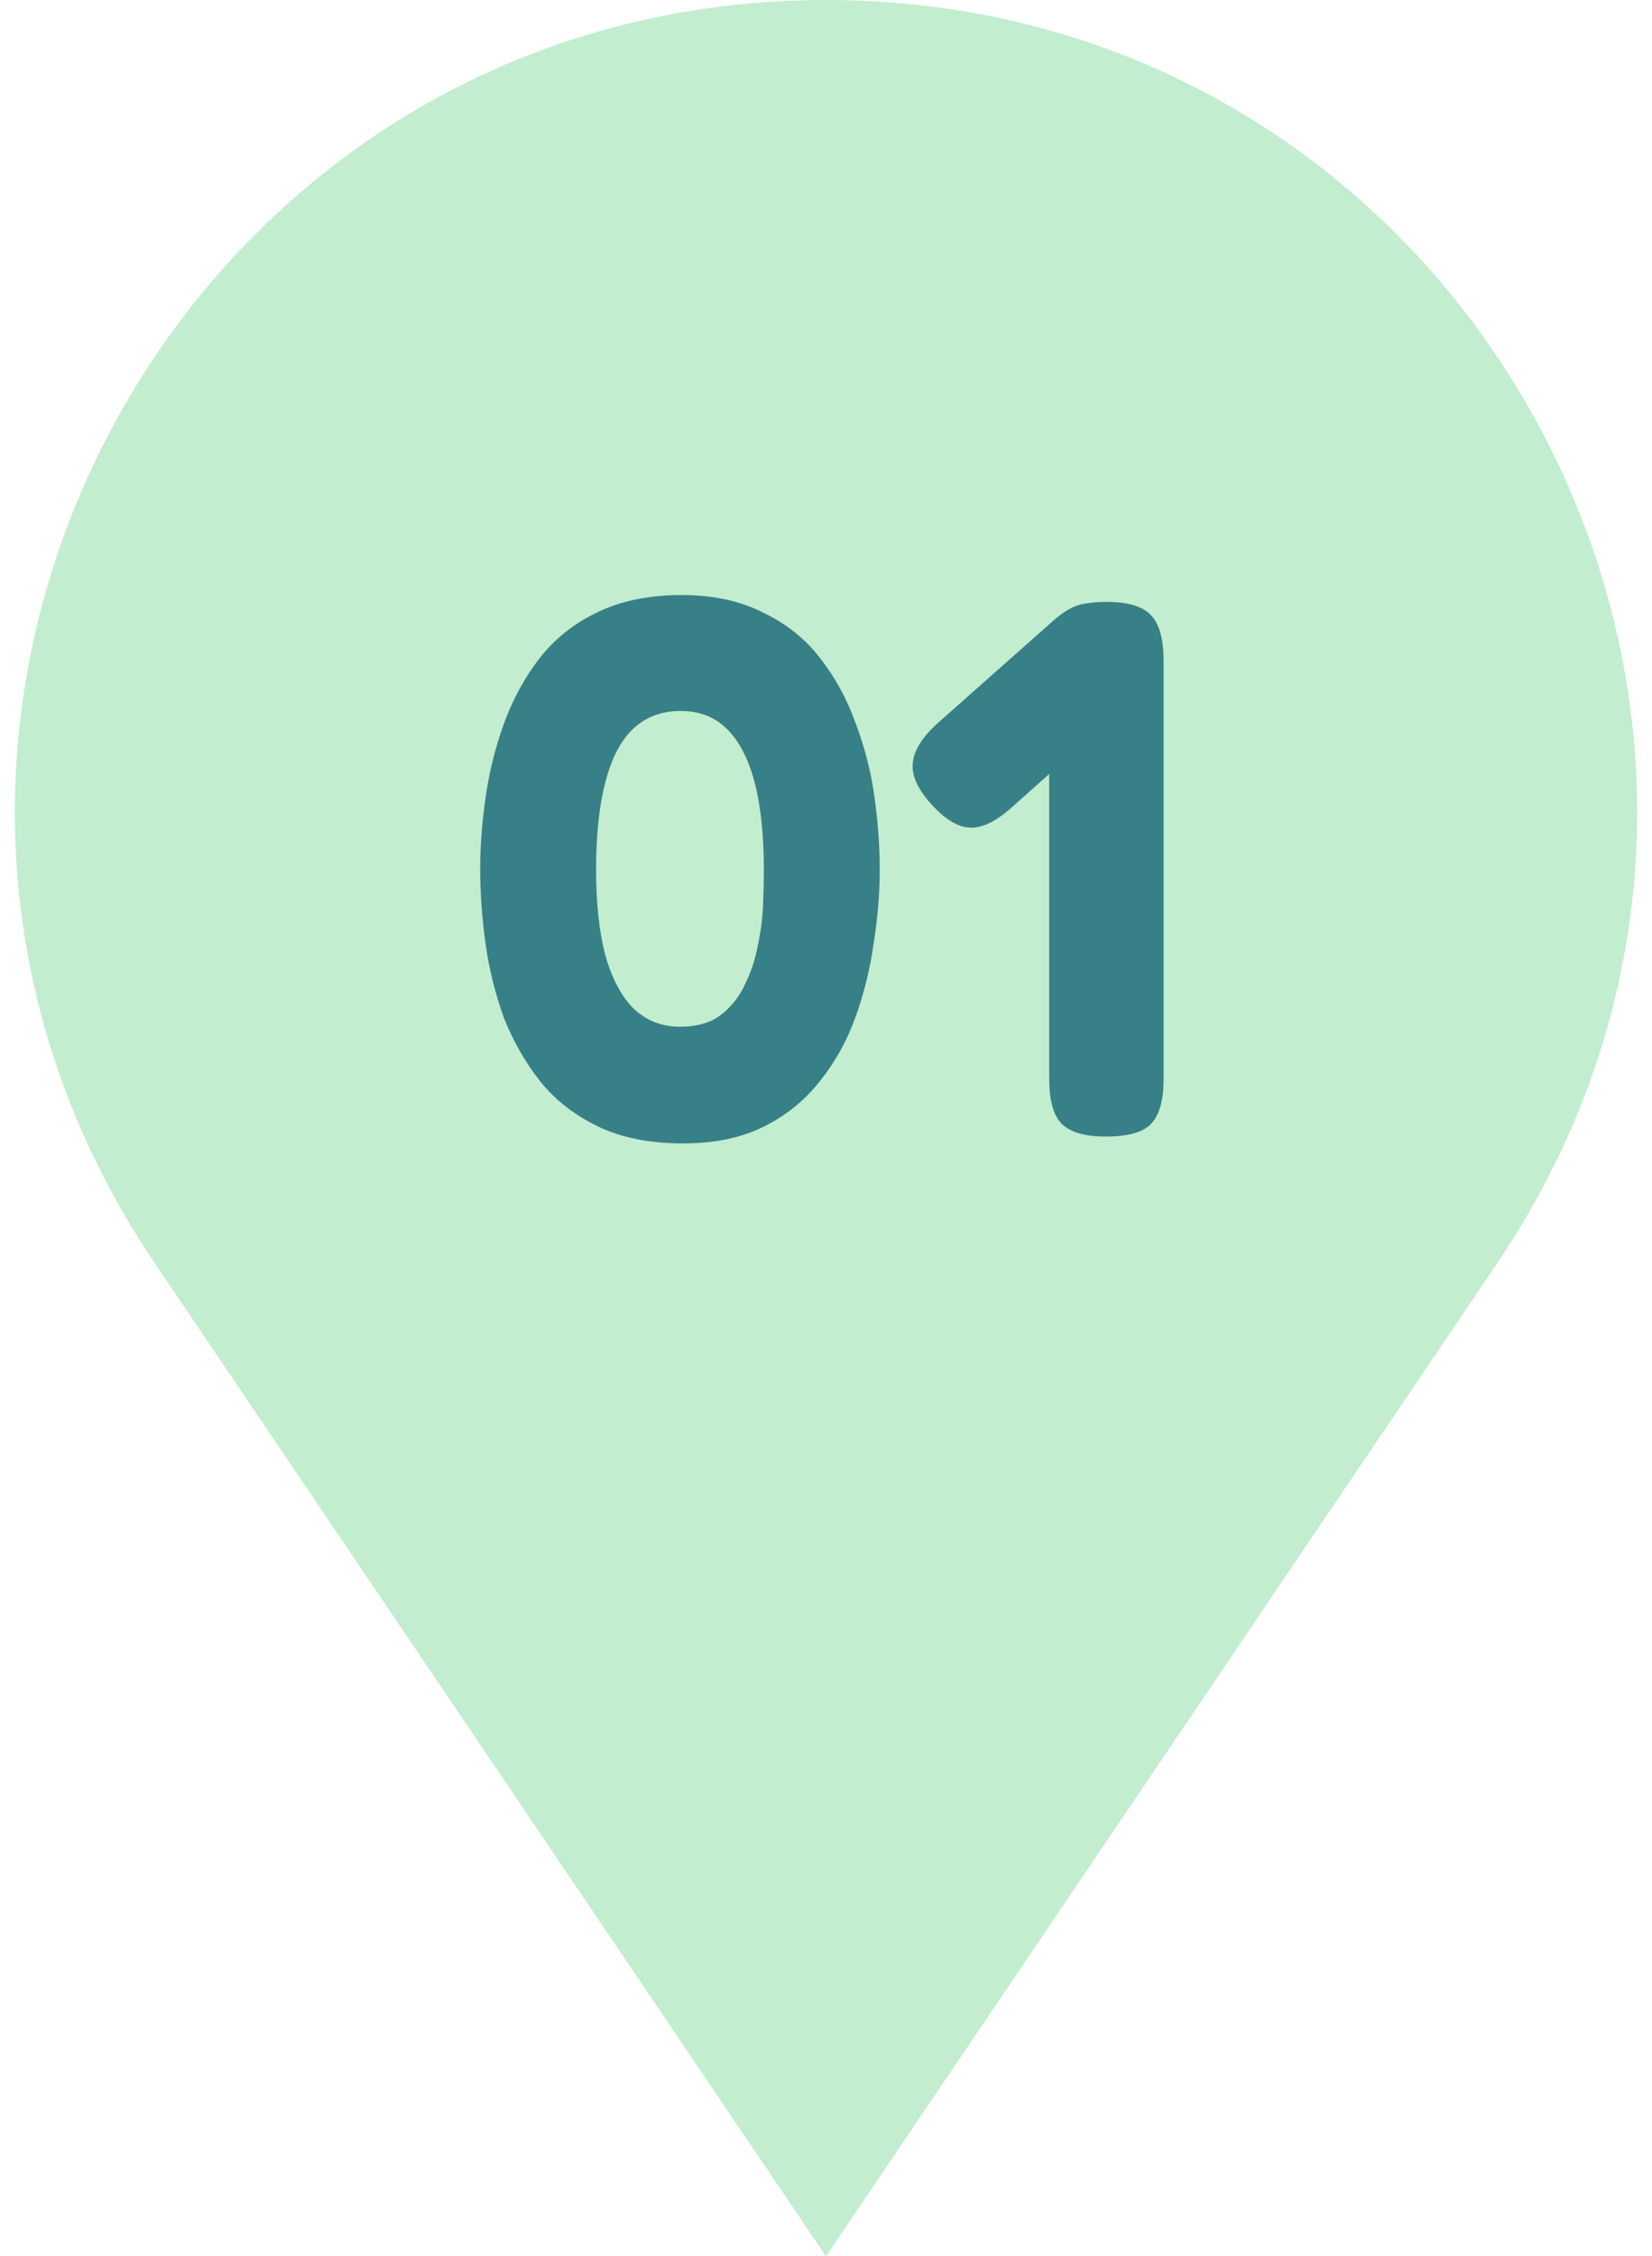 <svg width="104" height="142" viewBox="0 0 104 142" fill="none" xmlns="http://www.w3.org/2000/svg">
<path d="M52 142L9.767 79.531C-13.121 45.675 11.134 -3.57262e-06 52 0C92.866 3.57262e-06 117.121 45.675 94.233 79.531L52 142Z" fill="#C2EDCE"/>
<path d="M42.998 71.96C40.918 71.96 39.142 71.608 37.67 70.904C36.198 70.2 34.982 69.256 34.022 68.072C33.062 66.856 32.294 65.512 31.718 64.04C31.174 62.536 30.79 60.984 30.566 59.384C30.342 57.752 30.23 56.184 30.23 54.68C30.23 53.272 30.342 51.784 30.566 50.216C30.79 48.616 31.174 47.064 31.718 45.56C32.262 44.056 32.998 42.696 33.926 41.48C34.886 40.232 36.102 39.256 37.574 38.552C39.078 37.816 40.854 37.448 42.902 37.448C44.886 37.448 46.598 37.816 48.038 38.552C49.51 39.256 50.71 40.216 51.638 41.432C52.566 42.616 53.302 43.96 53.846 45.464C54.422 46.968 54.822 48.52 55.046 50.12C55.27 51.72 55.382 53.256 55.382 54.728C55.382 56.232 55.254 57.784 54.998 59.384C54.774 60.984 54.39 62.536 53.846 64.04C53.302 65.544 52.55 66.888 51.59 68.072C50.662 69.256 49.494 70.2 48.086 70.904C46.678 71.608 44.982 71.96 42.998 71.96ZM42.806 64.616C43.862 64.616 44.71 64.376 45.35 63.896C46.022 63.384 46.534 62.744 46.886 61.976C47.27 61.208 47.542 60.392 47.702 59.528C47.894 58.632 48.006 57.784 48.038 56.984C48.07 56.152 48.086 55.464 48.086 54.92V54.68C48.086 52.536 47.894 50.728 47.51 49.256C47.126 47.784 46.55 46.664 45.782 45.896C45.014 45.128 44.038 44.744 42.854 44.744C41.638 44.744 40.63 45.128 39.83 45.896C39.062 46.632 38.486 47.752 38.102 49.256C37.718 50.728 37.526 52.552 37.526 54.728C37.526 56.84 37.718 58.632 38.102 60.104C38.518 61.576 39.11 62.696 39.878 63.464C40.678 64.232 41.654 64.616 42.806 64.616ZM69.603 71.528C68.291 71.528 67.363 71.256 66.819 70.712C66.307 70.168 66.051 69.224 66.051 67.88V41.48C66.051 40.136 66.307 39.208 66.819 38.696C67.363 38.152 68.307 37.88 69.651 37.88C70.995 37.88 71.923 38.152 72.435 38.696C72.979 39.24 73.251 40.2 73.251 41.576V67.928C73.251 69.272 72.979 70.216 72.435 70.76C71.923 71.272 70.979 71.528 69.603 71.528ZM63.555 50.936C62.627 51.736 61.795 52.12 61.059 52.088C60.323 52.056 59.539 51.592 58.707 50.696C57.811 49.736 57.395 48.856 57.459 48.056C57.523 47.224 58.083 46.344 59.139 45.416L66.291 39.08C67.187 38.28 68.003 37.912 68.739 37.976C69.507 38.04 70.307 38.536 71.139 39.464C72.003 40.36 72.403 41.208 72.339 42.008C72.275 42.808 71.699 43.688 70.611 44.648L63.555 50.936Z" fill="#388087"/>
</svg>
